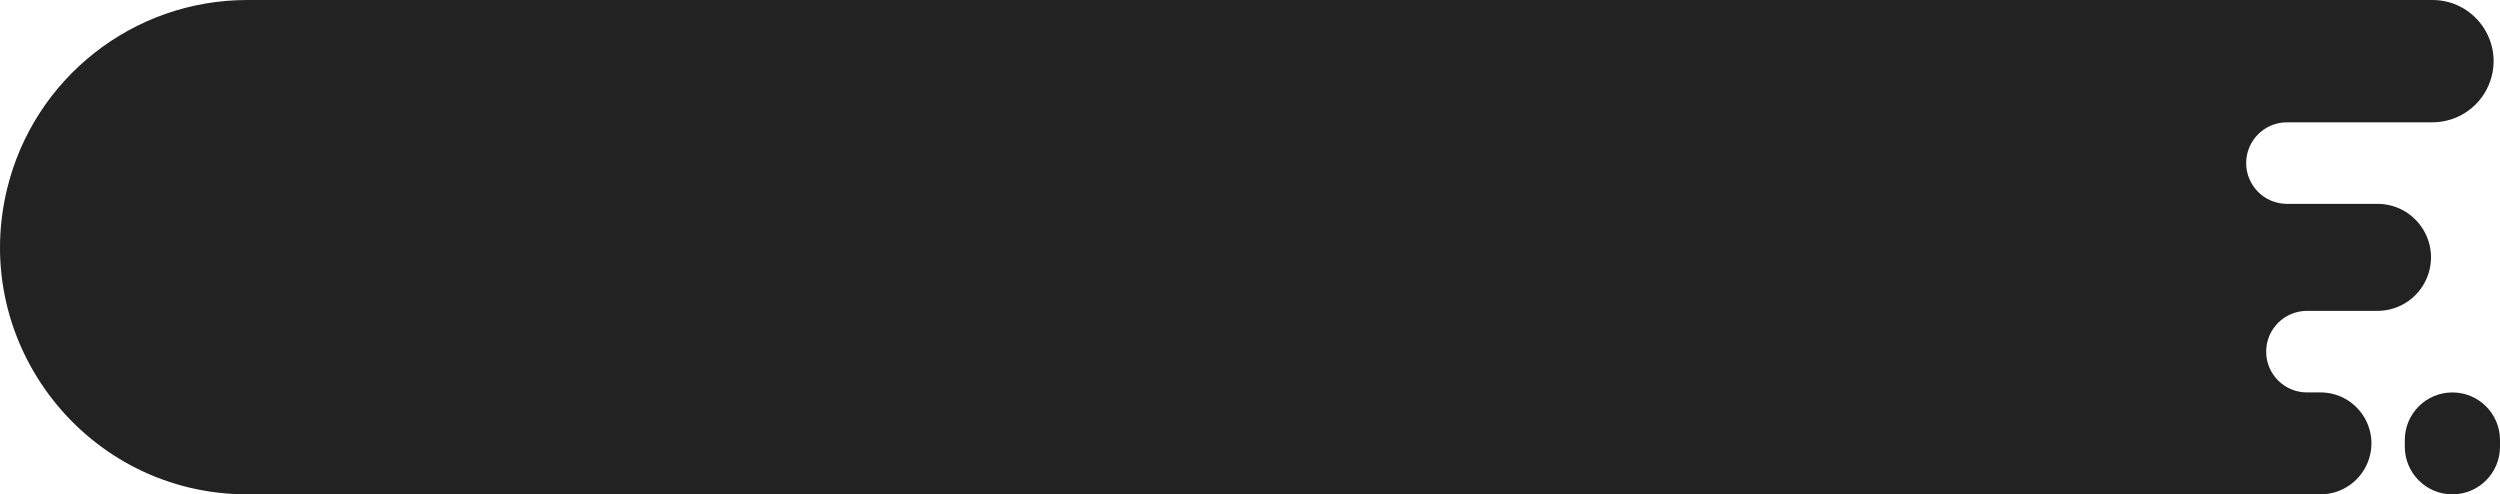 <?xml version="1.0" encoding="UTF-8"?> <svg xmlns="http://www.w3.org/2000/svg" width="177" height="35" viewBox="0 0 177 35" fill="none"> <path d="M0.494 13.404C2.387 5.542 9.421 0 17.508 0H172.216C175.151 0 177.235 2.858 176.338 5.653C175.763 7.445 174.097 8.66 172.216 8.66H161.916C160.321 8.66 159.029 9.952 159.029 11.546C159.029 13.141 160.321 14.433 161.916 14.433H168.326C170.894 14.433 172.718 16.934 171.933 19.379C171.43 20.947 169.972 22.01 168.326 22.01H163.331C161.737 22.01 160.445 23.302 160.445 24.896C160.445 26.491 161.737 27.783 163.331 27.783H164.288C166.734 27.783 168.471 30.165 167.723 32.494C167.244 33.987 165.856 35 164.288 35H17.508C6.186 35 -2.156 24.412 0.494 13.404Z" fill="#222222"></path> <path d="M177 31.154C177 29.292 175.491 27.784 173.63 27.784C171.769 27.784 170.26 29.292 170.26 31.154V31.63C170.26 33.491 171.769 35 173.63 35C175.491 35 177 33.491 177 31.63V31.154Z" fill="#222222"></path> </svg> 